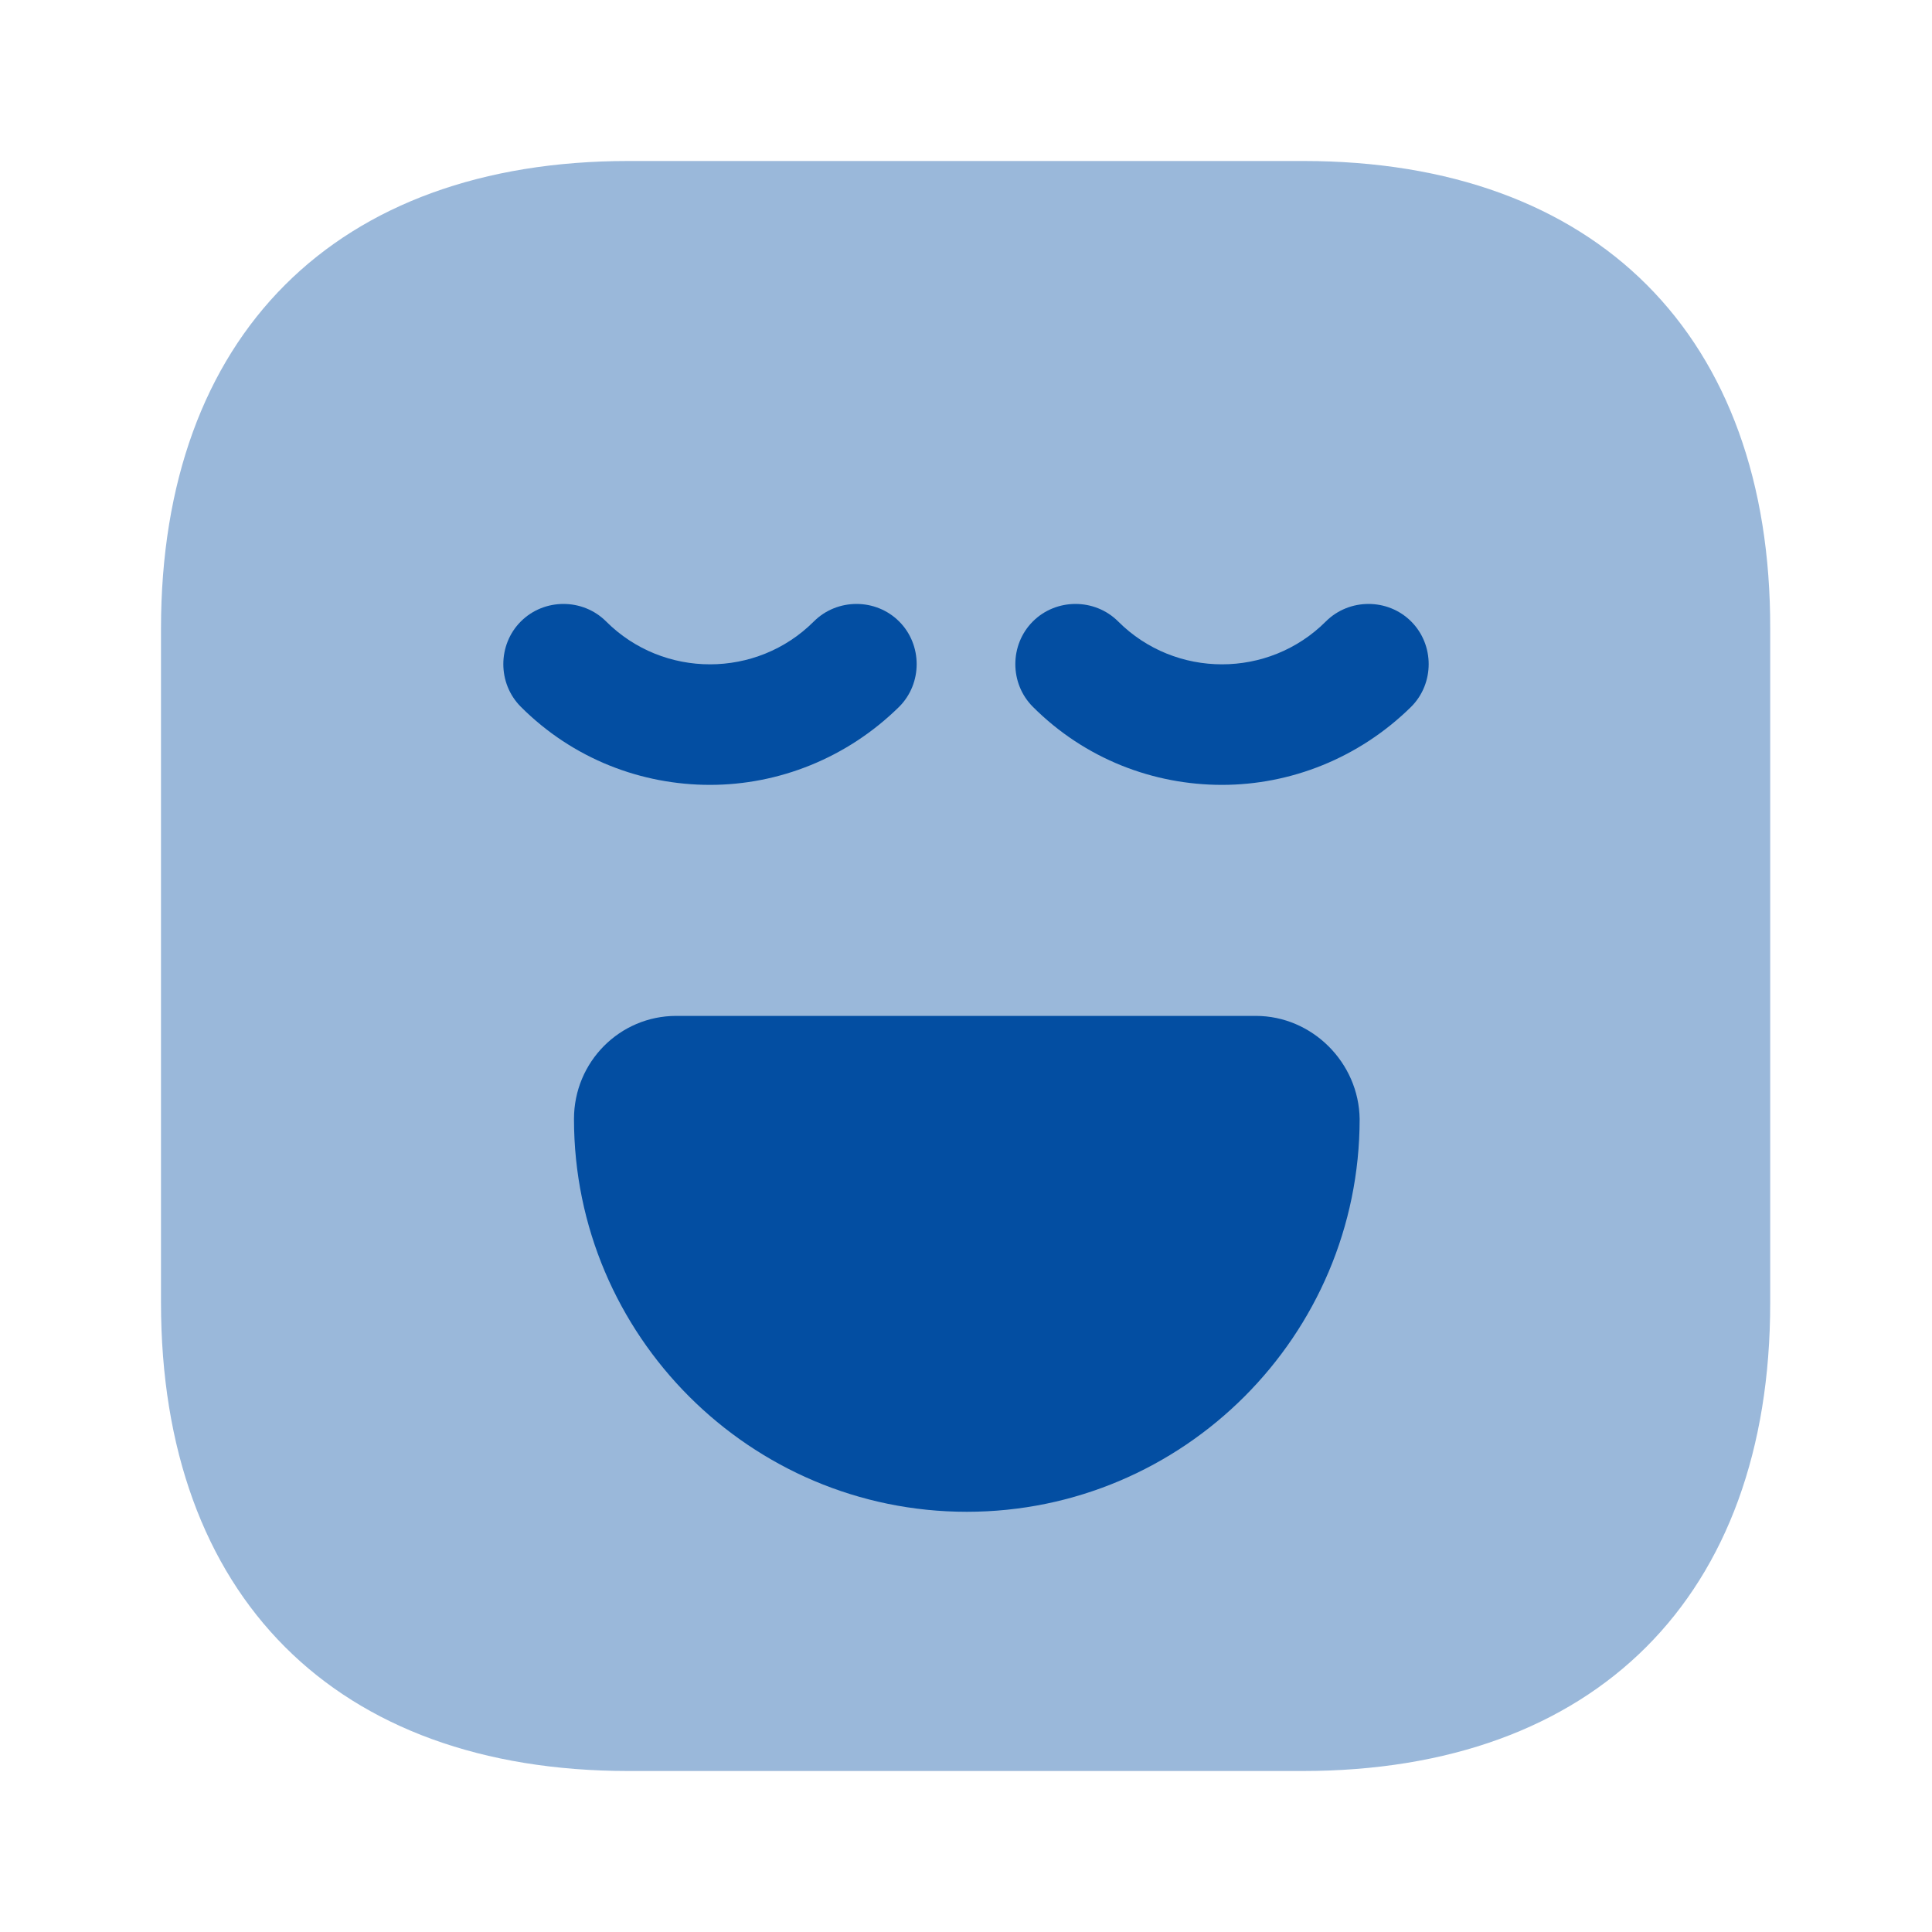 <svg width="64" height="64" viewBox="0 0 64 64" fill="none" xmlns="http://www.w3.org/2000/svg">
<path opacity="0.4" d="M43.173 5.333H20.826C11.12 5.333 5.333 11.12 5.333 20.827V43.147C5.333 52.88 11.12 58.667 20.826 58.667H43.146C52.853 58.667 58.64 52.88 58.64 43.173V20.827C58.666 11.12 52.88 5.333 43.173 5.333Z" fill="#034EA2"/>
<path d="M23.52 26C21.253 26 18.986 25.147 17.253 23.413C16.48 22.64 16.48 21.36 17.253 20.587C18.026 19.813 19.306 19.813 20.079 20.587C21.973 22.48 25.066 22.48 26.959 20.587C27.733 19.813 29.013 19.813 29.786 20.587C30.559 21.36 30.559 22.64 29.786 23.413C28.053 25.12 25.786 26 23.52 26Z" fill="#034EA2"/>
<path d="M40.48 26C38.214 26 35.947 25.147 34.214 23.413C33.441 22.64 33.441 21.36 34.214 20.587C34.987 19.813 36.267 19.813 37.041 20.587C38.934 22.48 42.027 22.48 43.92 20.587C44.694 19.813 45.974 19.813 46.747 20.587C47.52 21.36 47.52 22.64 46.747 23.413C45.014 25.12 42.747 26 40.48 26Z" fill="#034EA2"/>
<path d="M41.6 33.653H22.4C20.534 33.653 19.014 35.173 19.014 37.067C19.014 44.24 24.854 50.08 32.027 50.08C39.2 50.08 45.04 44.24 45.04 37.067C45.014 35.2 43.467 33.653 41.6 33.653Z" fill="#034EA2"/>
</svg>

